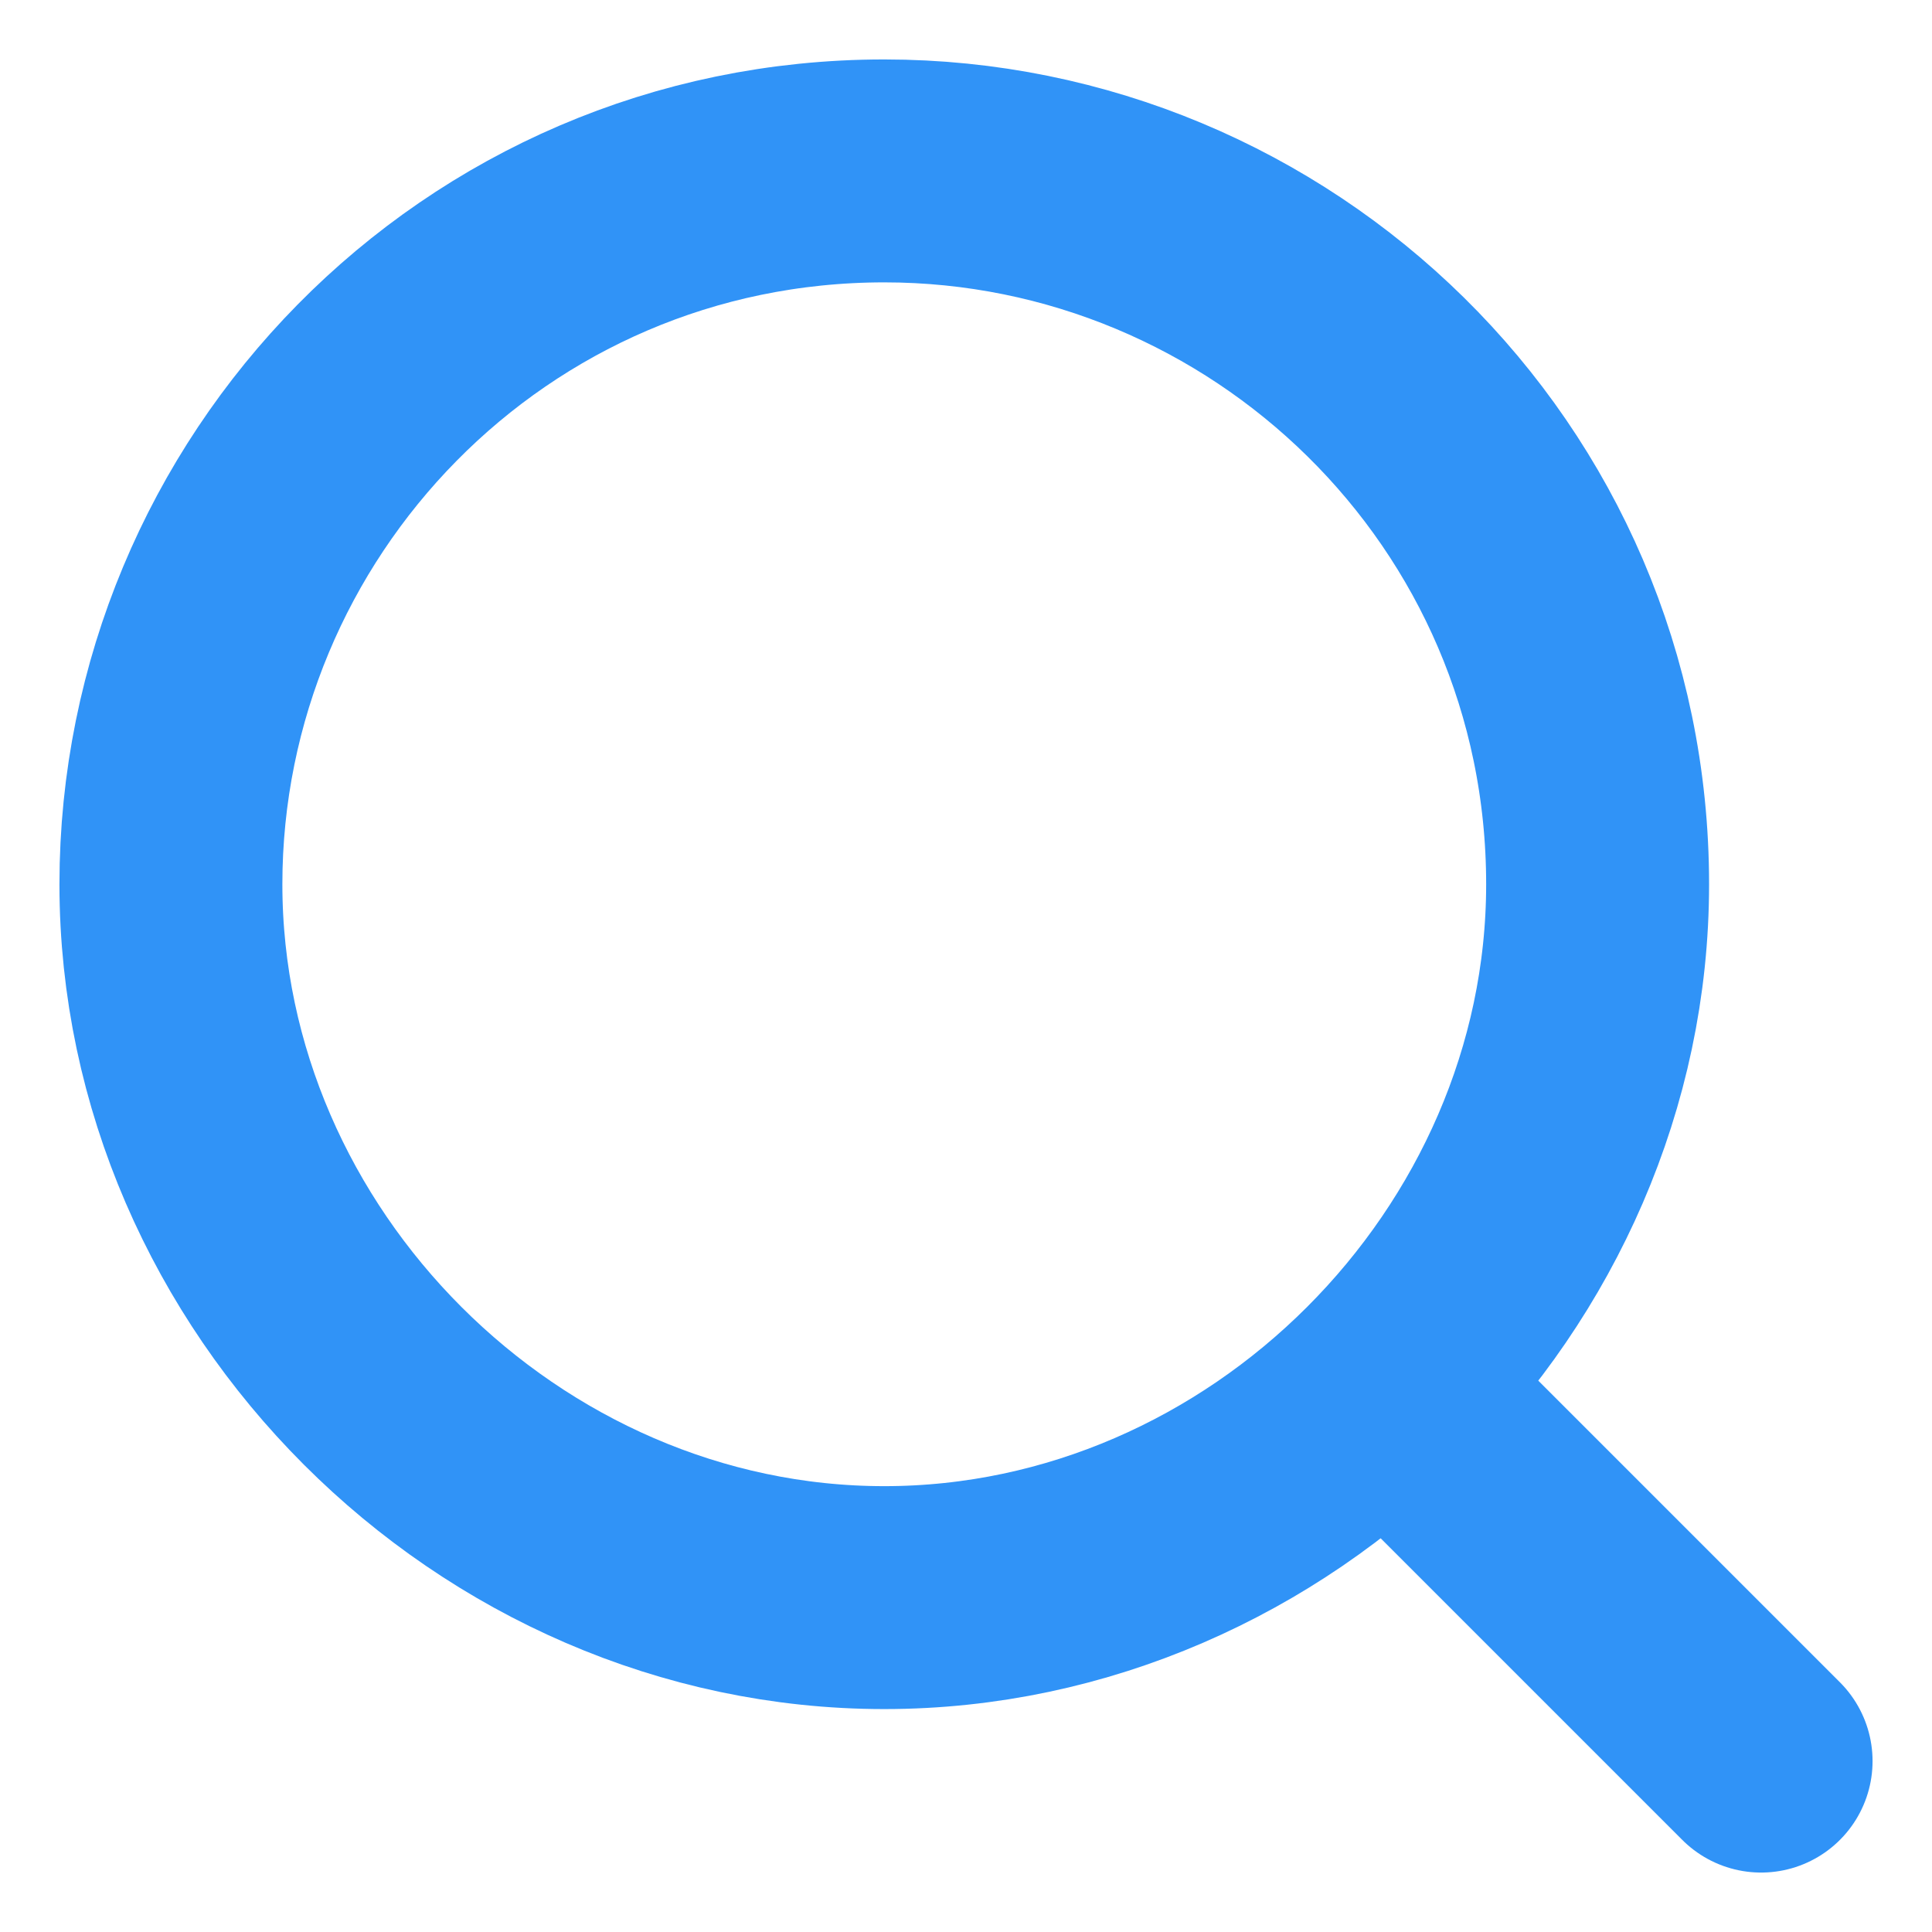 <?xml version="1.0" encoding="UTF-8"?>
<!-- Generator: Adobe Illustrator 25.4.1, SVG Export Plug-In . SVG Version: 6.00 Build 0)  -->
<svg version="1.1" id="Layer_1" xmlns="http://www.w3.org/2000/svg" xmlns:xlink="http://www.w3.org/1999/xlink" x="0px" y="0px" viewBox="0 0 13 13" style="enable-background:new 0 0 13 13;" xml:space="preserve">
<style type="text/css">
	.st0{fill:none;stroke:#3093F7;stroke-width:1.5;stroke-linecap:round;stroke-linejoin:round;}
</style>
<g id="Icon_feather-search" transform="translate(0.75 0.75)">
	<path id="Path_12" class="st0" d="M10,5.2C10,7.8,7.8,10,5.2,10S0.4,7.8,0.4,5.2s2.1-4.8,4.8-4.8c0,0,0,0,0,0   C7.8,0.4,10,2.5,10,5.2z"/>
	<path id="Path_13" class="st0" d="M11.1,11.1L8.7,8.7"/>
</g>
</svg>